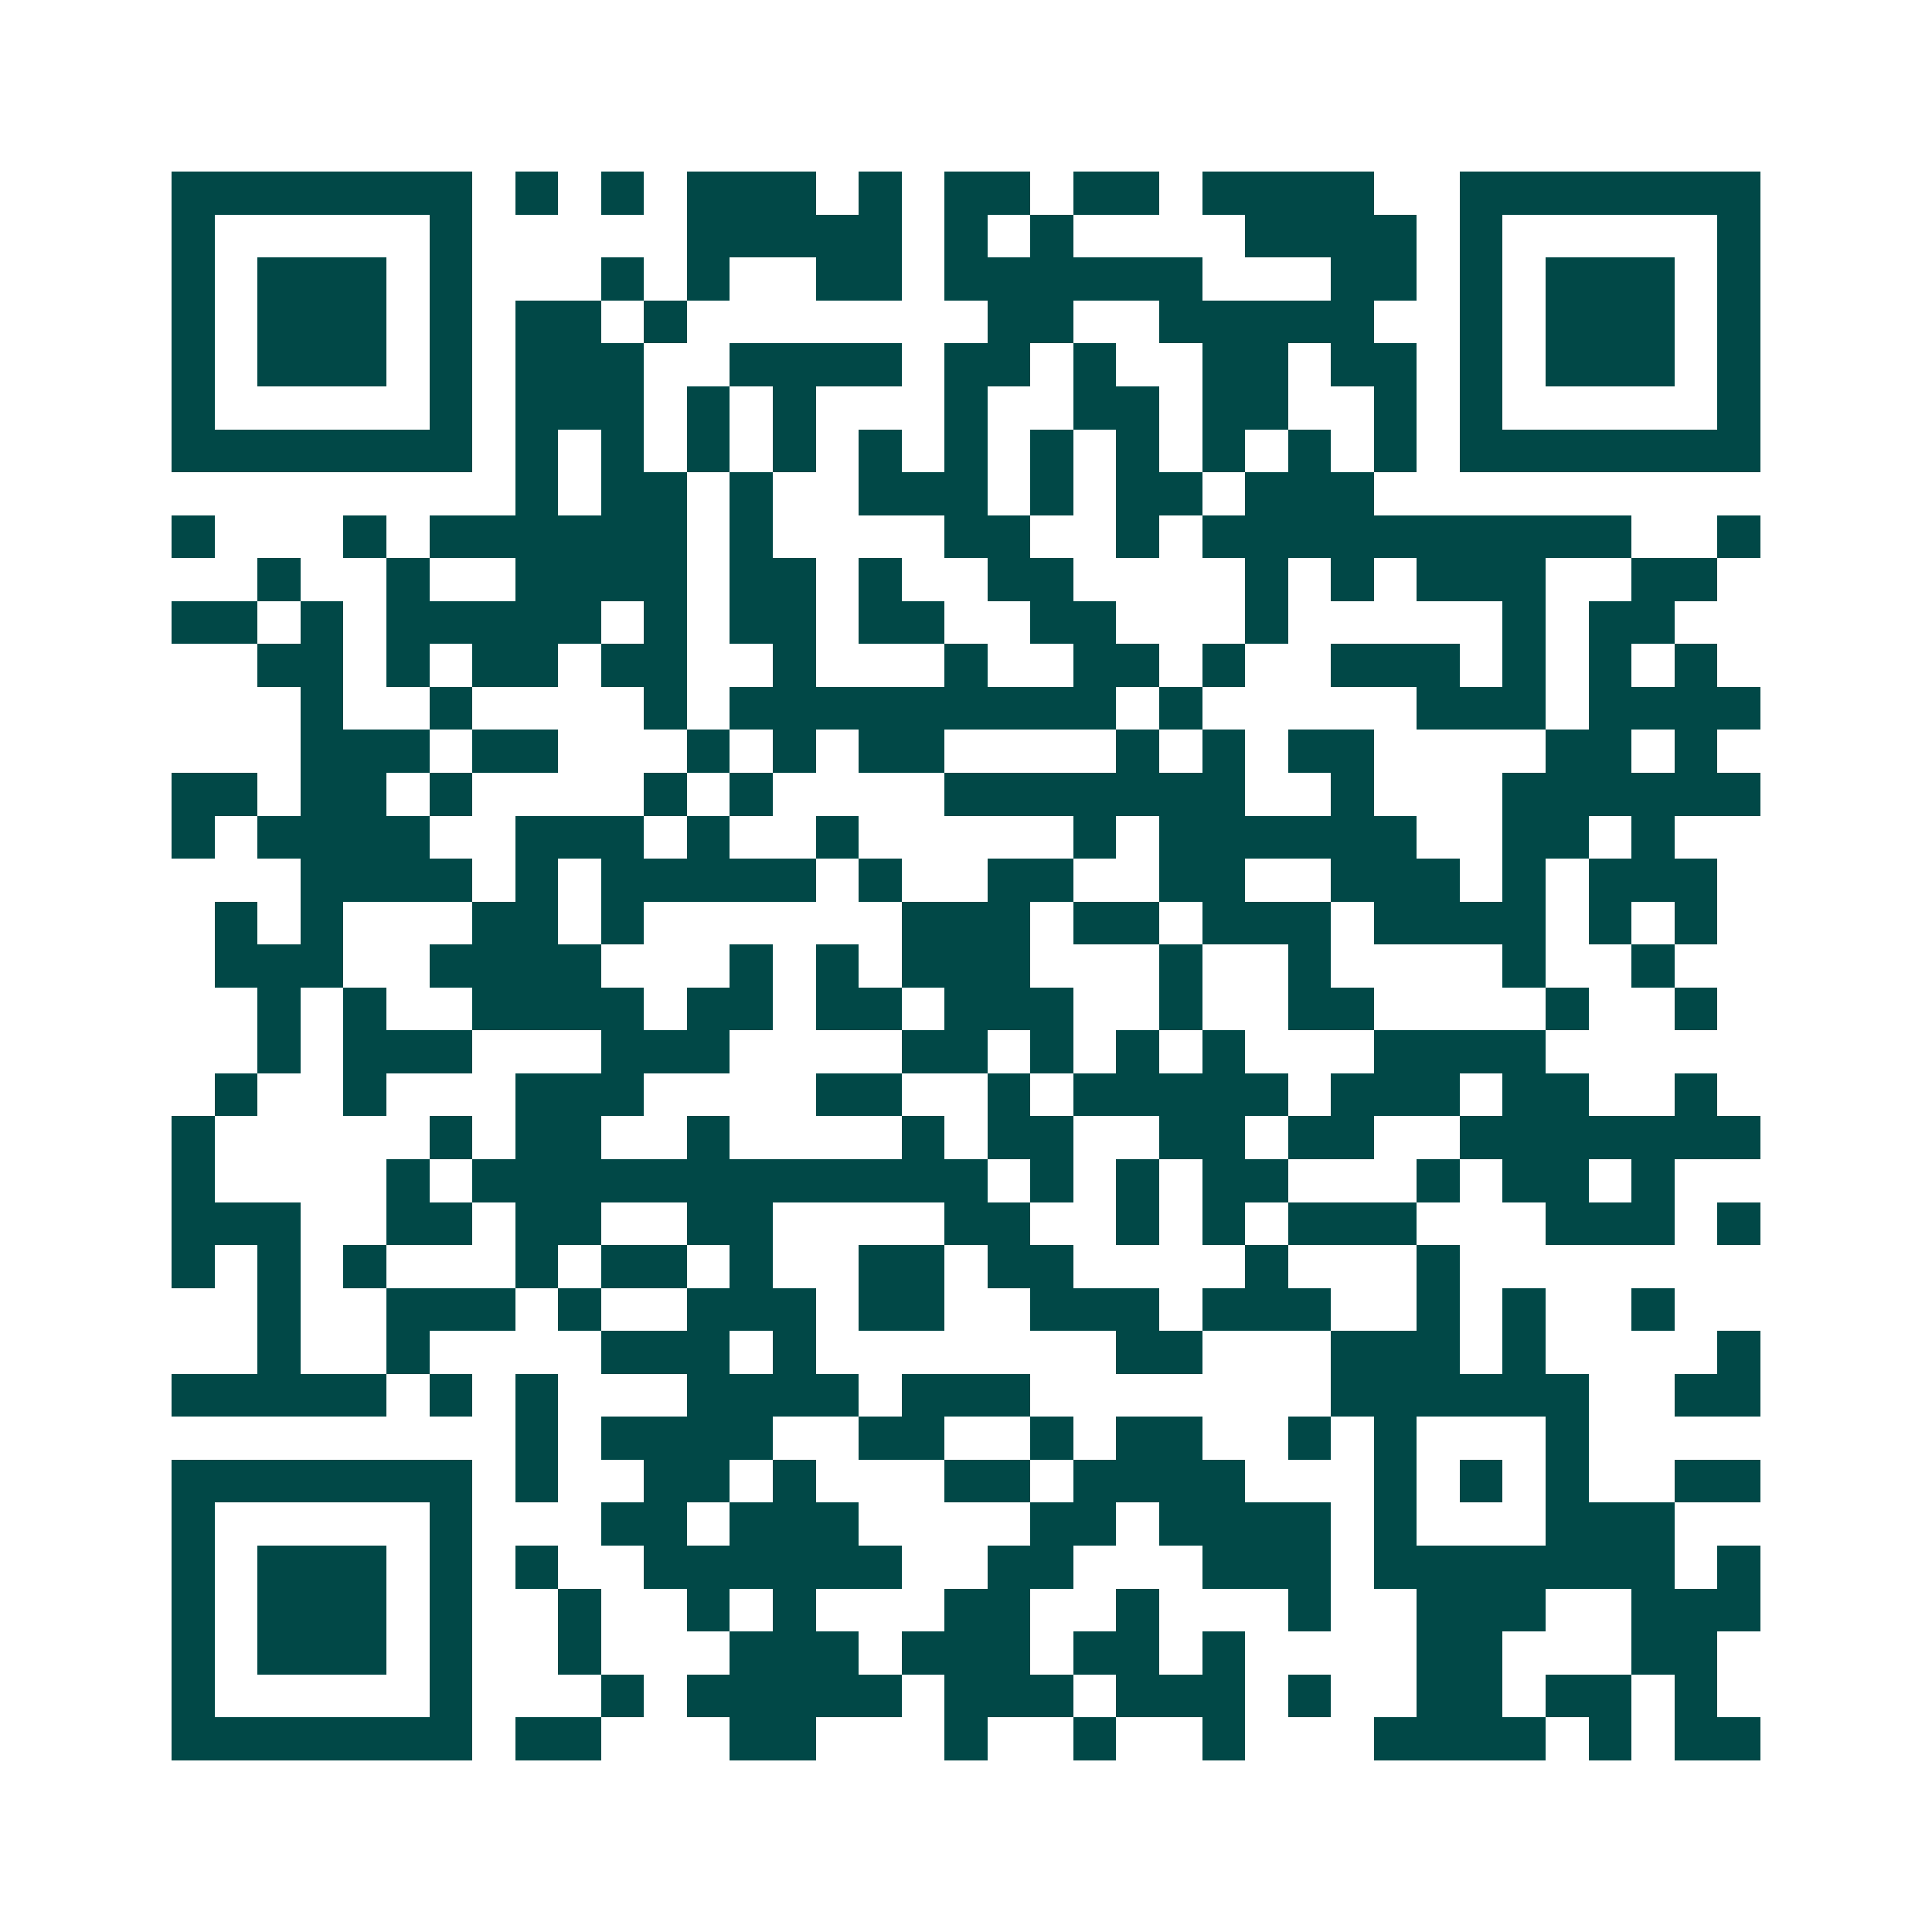 <svg xmlns="http://www.w3.org/2000/svg" width="200" height="200" viewBox="0 0 45 45" shape-rendering="crispEdges"><path fill="#ffffff" d="M0 0h45v45H0z"/><path stroke="#014847" d="M4 4.5h7m1 0h1m1 0h1m1 0h3m1 0h1m1 0h2m1 0h2m1 0h4m2 0h7M4 5.5h1m5 0h1m5 0h5m1 0h1m1 0h1m4 0h4m1 0h1m5 0h1M4 6.5h1m1 0h3m1 0h1m3 0h1m1 0h1m2 0h2m1 0h6m3 0h2m1 0h1m1 0h3m1 0h1M4 7.5h1m1 0h3m1 0h1m1 0h2m1 0h1m7 0h2m2 0h5m2 0h1m1 0h3m1 0h1M4 8.5h1m1 0h3m1 0h1m1 0h3m2 0h4m1 0h2m1 0h1m2 0h2m1 0h2m1 0h1m1 0h3m1 0h1M4 9.5h1m5 0h1m1 0h3m1 0h1m1 0h1m3 0h1m2 0h2m1 0h2m2 0h1m1 0h1m5 0h1M4 10.5h7m1 0h1m1 0h1m1 0h1m1 0h1m1 0h1m1 0h1m1 0h1m1 0h1m1 0h1m1 0h1m1 0h1m1 0h7M12 11.5h1m1 0h2m1 0h1m2 0h3m1 0h1m1 0h2m1 0h3M4 12.5h1m3 0h1m1 0h6m1 0h1m4 0h2m2 0h1m1 0h10m2 0h1M6 13.5h1m2 0h1m2 0h4m1 0h2m1 0h1m2 0h2m4 0h1m1 0h1m1 0h3m2 0h2M4 14.5h2m1 0h1m1 0h5m1 0h1m1 0h2m1 0h2m2 0h2m3 0h1m5 0h1m1 0h2M6 15.5h2m1 0h1m1 0h2m1 0h2m2 0h1m3 0h1m2 0h2m1 0h1m2 0h3m1 0h1m1 0h1m1 0h1M7 16.5h1m2 0h1m4 0h1m1 0h9m1 0h1m5 0h3m1 0h4M7 17.5h3m1 0h2m3 0h1m1 0h1m1 0h2m4 0h1m1 0h1m1 0h2m4 0h2m1 0h1M4 18.5h2m1 0h2m1 0h1m4 0h1m1 0h1m4 0h7m2 0h1m3 0h6M4 19.5h1m1 0h4m2 0h3m1 0h1m2 0h1m5 0h1m1 0h6m2 0h2m1 0h1M7 20.5h4m1 0h1m1 0h5m1 0h1m2 0h2m2 0h2m2 0h3m1 0h1m1 0h3M5 21.5h1m1 0h1m3 0h2m1 0h1m6 0h3m1 0h2m1 0h3m1 0h4m1 0h1m1 0h1M5 22.5h3m2 0h4m3 0h1m1 0h1m1 0h3m3 0h1m2 0h1m4 0h1m2 0h1M6 23.5h1m1 0h1m2 0h4m1 0h2m1 0h2m1 0h3m2 0h1m2 0h2m4 0h1m2 0h1M6 24.5h1m1 0h3m3 0h3m4 0h2m1 0h1m1 0h1m1 0h1m3 0h4M5 25.5h1m2 0h1m3 0h3m4 0h2m2 0h1m1 0h5m1 0h3m1 0h2m2 0h1M4 26.5h1m5 0h1m1 0h2m2 0h1m4 0h1m1 0h2m2 0h2m1 0h2m2 0h7M4 27.5h1m4 0h1m1 0h12m1 0h1m1 0h1m1 0h2m3 0h1m1 0h2m1 0h1M4 28.5h3m2 0h2m1 0h2m2 0h2m4 0h2m2 0h1m1 0h1m1 0h3m3 0h3m1 0h1M4 29.5h1m1 0h1m1 0h1m3 0h1m1 0h2m1 0h1m2 0h2m1 0h2m4 0h1m3 0h1M6 30.5h1m2 0h3m1 0h1m2 0h3m1 0h2m2 0h3m1 0h3m2 0h1m1 0h1m2 0h1M6 31.5h1m2 0h1m4 0h3m1 0h1m7 0h2m3 0h3m1 0h1m4 0h1M4 32.5h5m1 0h1m1 0h1m3 0h4m1 0h3m7 0h6m2 0h2M12 33.5h1m1 0h4m2 0h2m2 0h1m1 0h2m2 0h1m1 0h1m3 0h1M4 34.5h7m1 0h1m2 0h2m1 0h1m3 0h2m1 0h4m3 0h1m1 0h1m1 0h1m2 0h2M4 35.5h1m5 0h1m3 0h2m1 0h3m4 0h2m1 0h4m1 0h1m3 0h3M4 36.5h1m1 0h3m1 0h1m1 0h1m2 0h6m2 0h2m3 0h3m1 0h7m1 0h1M4 37.5h1m1 0h3m1 0h1m2 0h1m2 0h1m1 0h1m3 0h2m2 0h1m3 0h1m2 0h3m2 0h3M4 38.5h1m1 0h3m1 0h1m2 0h1m3 0h3m1 0h3m1 0h2m1 0h1m4 0h2m3 0h2M4 39.5h1m5 0h1m3 0h1m1 0h5m1 0h3m1 0h3m1 0h1m2 0h2m1 0h2m1 0h1M4 40.5h7m1 0h2m3 0h2m3 0h1m2 0h1m2 0h1m3 0h4m1 0h1m1 0h2"/></svg>

